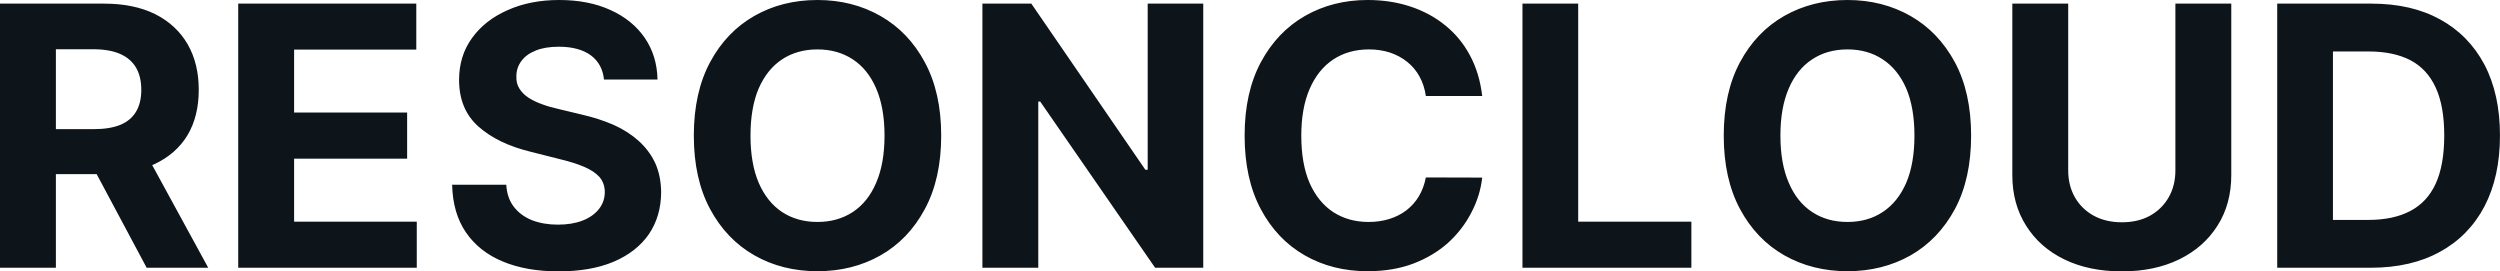 <?xml version="1.0" encoding="UTF-8" standalone="yes"?>
<svg xmlns="http://www.w3.org/2000/svg" width="100%" height="100%" viewBox="0 0 158.362 17.193" fill="#0d141a">
  <path d="M3.54 16.96L0 16.96L0 0.23L6.60 0.23Q8.49 0.23 9.84 0.90Q11.18 1.58 11.89 2.81Q12.59 4.03 12.59 5.69L12.59 5.69Q12.59 7.36 11.88 8.56Q11.16 9.75 9.80 10.39Q8.44 11.03 6.51 11.03L6.51 11.03L2.09 11.03L2.09 8.18L5.94 8.18Q6.95 8.18 7.62 7.91Q8.29 7.63 8.62 7.07Q8.95 6.52 8.95 5.69L8.95 5.69Q8.95 4.86 8.62 4.29Q8.29 3.72 7.62 3.42Q6.94 3.12 5.92 3.12L5.92 3.12L3.54 3.12L3.54 16.96ZM5.22 9.34L9.03 9.34L13.19 16.96L9.29 16.96L5.22 9.34ZM26.40 16.96L15.09 16.96L15.09 0.23L26.37 0.23L26.37 3.14L18.63 3.14L18.63 7.13L25.79 7.13L25.79 10.05L18.63 10.05L18.63 14.04L26.40 14.04L26.40 16.96ZM41.65 5.04L38.26 5.04Q38.16 4.05 37.42 3.50Q36.67 2.96 35.40 2.96L35.40 2.96Q34.53 2.96 33.94 3.20Q33.34 3.44 33.03 3.86Q32.71 4.29 32.71 4.83L32.71 4.83Q32.69 5.28 32.90 5.61Q33.11 5.95 33.48 6.19Q33.85 6.43 34.33 6.60Q34.81 6.78 35.36 6.90L35.36 6.90L36.86 7.26Q37.95 7.51 38.87 7.91Q39.78 8.32 40.45 8.92Q41.12 9.52 41.50 10.32Q41.87 11.13 41.88 12.18L41.88 12.18Q41.87 13.71 41.10 14.84Q40.32 15.96 38.87 16.58Q37.42 17.19 35.38 17.19L35.38 17.19Q33.36 17.19 31.86 16.57Q30.36 15.95 29.52 14.73Q28.68 13.51 28.64 11.70L28.64 11.70L32.07 11.70Q32.12 12.55 32.55 13.10Q32.98 13.66 33.70 13.95Q34.43 14.23 35.34 14.23L35.34 14.23Q36.24 14.23 36.91 13.97Q37.57 13.71 37.94 13.24Q38.31 12.77 38.31 12.17L38.31 12.17Q38.31 11.61 37.98 11.22Q37.64 10.84 37.01 10.57Q36.38 10.30 35.46 10.08L35.46 10.08L33.64 9.62Q31.53 9.11 30.30 8.01Q29.08 6.92 29.08 5.06L29.08 5.06Q29.08 3.54 29.90 2.41Q30.72 1.27 32.16 0.64Q33.59 0 35.42 0L35.42 0Q37.29 0 38.68 0.64Q40.07 1.27 40.85 2.41Q41.62 3.54 41.65 5.04L41.65 5.04ZM59.62 8.59L59.62 8.59Q59.62 11.33 58.58 13.25Q57.55 15.17 55.77 16.18Q54.00 17.18 51.78 17.18L51.78 17.18Q49.55 17.18 47.78 16.17Q46.01 15.16 44.98 13.24Q43.95 11.32 43.95 8.59L43.95 8.59Q43.95 5.86 44.98 3.94Q46.01 2.02 47.78 1.01Q49.55 0 51.78 0L51.78 0Q54.00 0 55.77 1.01Q57.55 2.02 58.58 3.94Q59.62 5.86 59.62 8.59ZM56.03 8.59L56.03 8.59Q56.03 6.82 55.50 5.60Q54.98 4.39 54.02 3.76Q53.06 3.13 51.78 3.13L51.78 3.13Q50.50 3.13 49.54 3.76Q48.59 4.39 48.06 5.60Q47.54 6.82 47.54 8.59L47.54 8.59Q47.54 10.36 48.06 11.58Q48.59 12.80 49.54 13.43Q50.50 14.06 51.78 14.06L51.78 14.06Q53.06 14.06 54.02 13.43Q54.98 12.80 55.50 11.58Q56.03 10.36 56.03 8.59ZM72.70 0.23L76.22 0.23L76.22 16.96L73.17 16.96L65.89 6.43L65.77 6.43L65.77 16.96L62.23 16.96L62.23 0.23L65.33 0.23L72.55 10.75L72.70 10.75L72.70 0.23ZM93.89 6.08L93.89 6.08L90.32 6.08Q90.22 5.39 89.92 4.85Q89.62 4.30 89.14 3.92Q88.67 3.54 88.05 3.33Q87.43 3.13 86.72 3.13L86.72 3.13Q85.42 3.13 84.45 3.77Q83.49 4.41 82.96 5.63Q82.43 6.85 82.43 8.59L82.43 8.59Q82.43 10.38 82.96 11.60Q83.50 12.81 84.46 13.44Q85.43 14.06 86.69 14.06L86.69 14.06Q87.40 14.06 88.01 13.87Q88.62 13.68 89.09 13.32Q89.57 12.95 89.88 12.43Q90.19 11.91 90.32 11.24L90.32 11.24L93.89 11.25Q93.76 12.41 93.20 13.47Q92.65 14.54 91.73 15.38Q90.80 16.21 89.52 16.70Q88.24 17.18 86.63 17.18L86.63 17.18Q84.40 17.18 82.64 16.17Q80.88 15.16 79.86 13.24Q78.84 11.32 78.84 8.59L78.84 8.59Q78.84 5.86 79.87 3.94Q80.90 2.02 82.66 1.01Q84.43 0 86.63 0L86.63 0Q88.09 0 89.33 0.41Q90.58 0.82 91.54 1.60Q92.51 2.38 93.11 3.50Q93.72 4.63 93.89 6.08ZM107.14 16.96L96.44 16.96L96.44 0.23L99.97 0.23L99.97 14.04L107.14 14.04L107.14 16.96ZM124.86 8.59L124.86 8.59Q124.86 11.33 123.83 13.25Q122.79 15.17 121.02 16.18Q119.24 17.18 117.03 17.18L117.03 17.18Q114.80 17.18 113.02 16.17Q111.25 15.16 110.22 13.24Q109.19 11.32 109.19 8.59L109.19 8.59Q109.19 5.86 110.22 3.94Q111.25 2.02 113.02 1.01Q114.80 0 117.03 0L117.03 0Q119.24 0 121.02 1.01Q122.79 2.02 123.83 3.94Q124.86 5.86 124.86 8.59ZM121.27 8.59L121.27 8.59Q121.27 6.82 120.75 5.60Q120.22 4.39 119.26 3.76Q118.31 3.13 117.03 3.13L117.03 3.13Q115.74 3.13 114.79 3.76Q113.83 4.39 113.31 5.60Q112.78 6.82 112.78 8.59L112.78 8.59Q112.78 10.36 113.31 11.58Q113.83 12.80 114.79 13.43Q115.74 14.06 117.03 14.06L117.03 14.06Q118.31 14.06 119.26 13.43Q120.22 12.80 120.75 11.58Q121.27 10.36 121.27 8.59ZM137.80 10.79L137.80 0.23L141.34 0.23L141.34 11.09Q141.34 12.92 140.47 14.29Q139.60 15.67 138.04 16.43Q136.48 17.19 134.41 17.19L134.41 17.19Q132.32 17.19 130.76 16.43Q129.20 15.67 128.34 14.29Q127.47 12.92 127.47 11.09L127.47 11.09L127.47 0.23L131.01 0.23L131.01 10.79Q131.01 11.75 131.43 12.49Q131.85 13.23 132.62 13.66Q133.39 14.08 134.41 14.08L134.41 14.08Q135.44 14.08 136.20 13.66Q136.96 13.23 137.38 12.49Q137.80 11.75 137.80 10.79L137.80 10.79ZM150.18 16.96L150.18 16.96L144.25 16.96L144.25 0.23L150.23 0.23Q152.75 0.23 154.57 1.23Q156.39 2.23 157.38 4.10Q158.36 5.97 158.36 8.58L158.36 8.58Q158.36 11.19 157.38 13.07Q156.39 14.95 154.56 15.95Q152.73 16.96 150.18 16.96ZM147.78 3.26L147.78 13.93L150.03 13.93Q151.60 13.93 152.67 13.37Q153.75 12.81 154.29 11.63Q154.83 10.45 154.83 8.58L154.83 8.58Q154.83 6.72 154.29 5.55Q153.75 4.37 152.68 3.81Q151.61 3.26 150.04 3.26L150.04 3.26L147.78 3.26Z" preserveAspectRatio="none"/>
</svg>